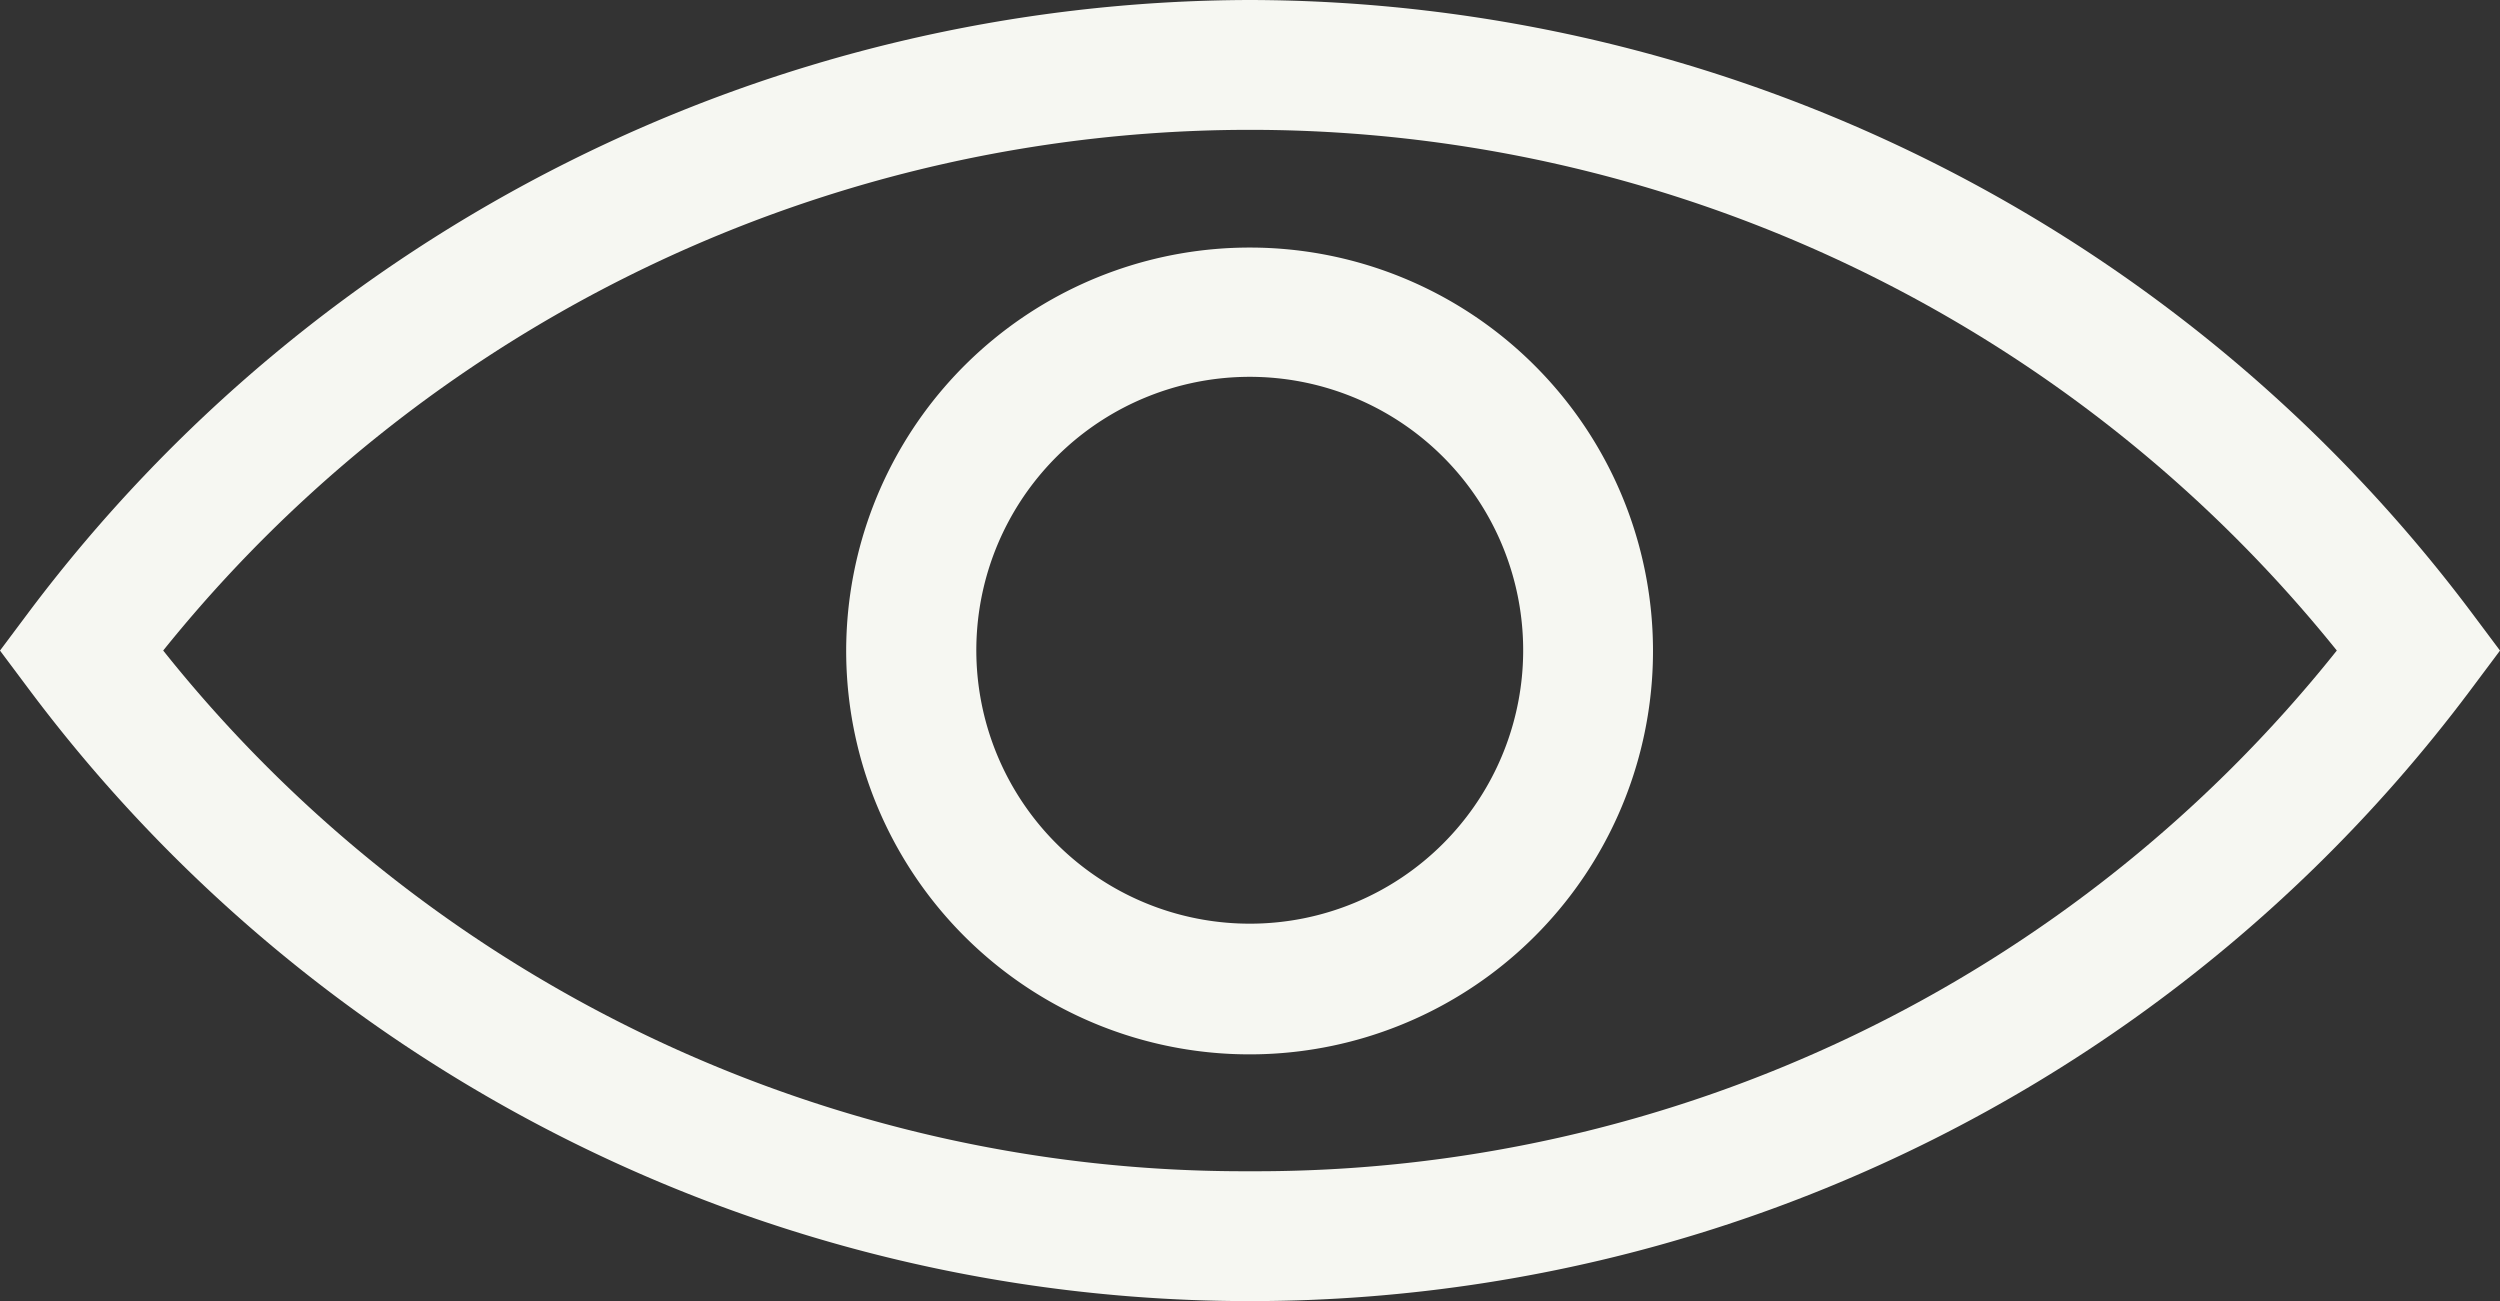 <?xml version="1.0" encoding="UTF-8"?>
<svg xmlns="http://www.w3.org/2000/svg" width="98.4" height="51.214" viewBox="0 0 98.4 51.214">
  <rect x="0" y="0" width="98.4" height="51.214" fill="#333333" stroke="none"/>
  <g id="noun-vision-5436170" transform="translate(-58.636 -318.24)">
    <path id="Tracé_218" data-name="Tracé 218" d="M107.836,318.24a60.274,60.274,0,0,0-48.055,24.076l-1.145,1.531,1.145,1.531a60,60,0,0,0,96.11,0l1.145-1.531-1.145-1.531a60.274,60.274,0,0,0-48.055-24.076Zm0,46.1a54.381,54.381,0,0,1-42.777-20.495,54.89,54.89,0,0,1,85.554,0,54.381,54.381,0,0,1-42.777,20.495Z" fill="#f6f7f2"></path>
    <path id="Tracé_219" data-name="Tracé 219" d="M441.331,425.455a15.878,15.878,0,1,0,11.211,4.65,15.859,15.859,0,0,0-11.211-4.65Zm0,26.612a10.762,10.762,0,1,1,7.6-3.152A10.75,10.75,0,0,1,441.331,452.067Z" transform="translate(-333.495 -97.471)" fill="#f6f7f2"></path>
  </g>
</svg>
